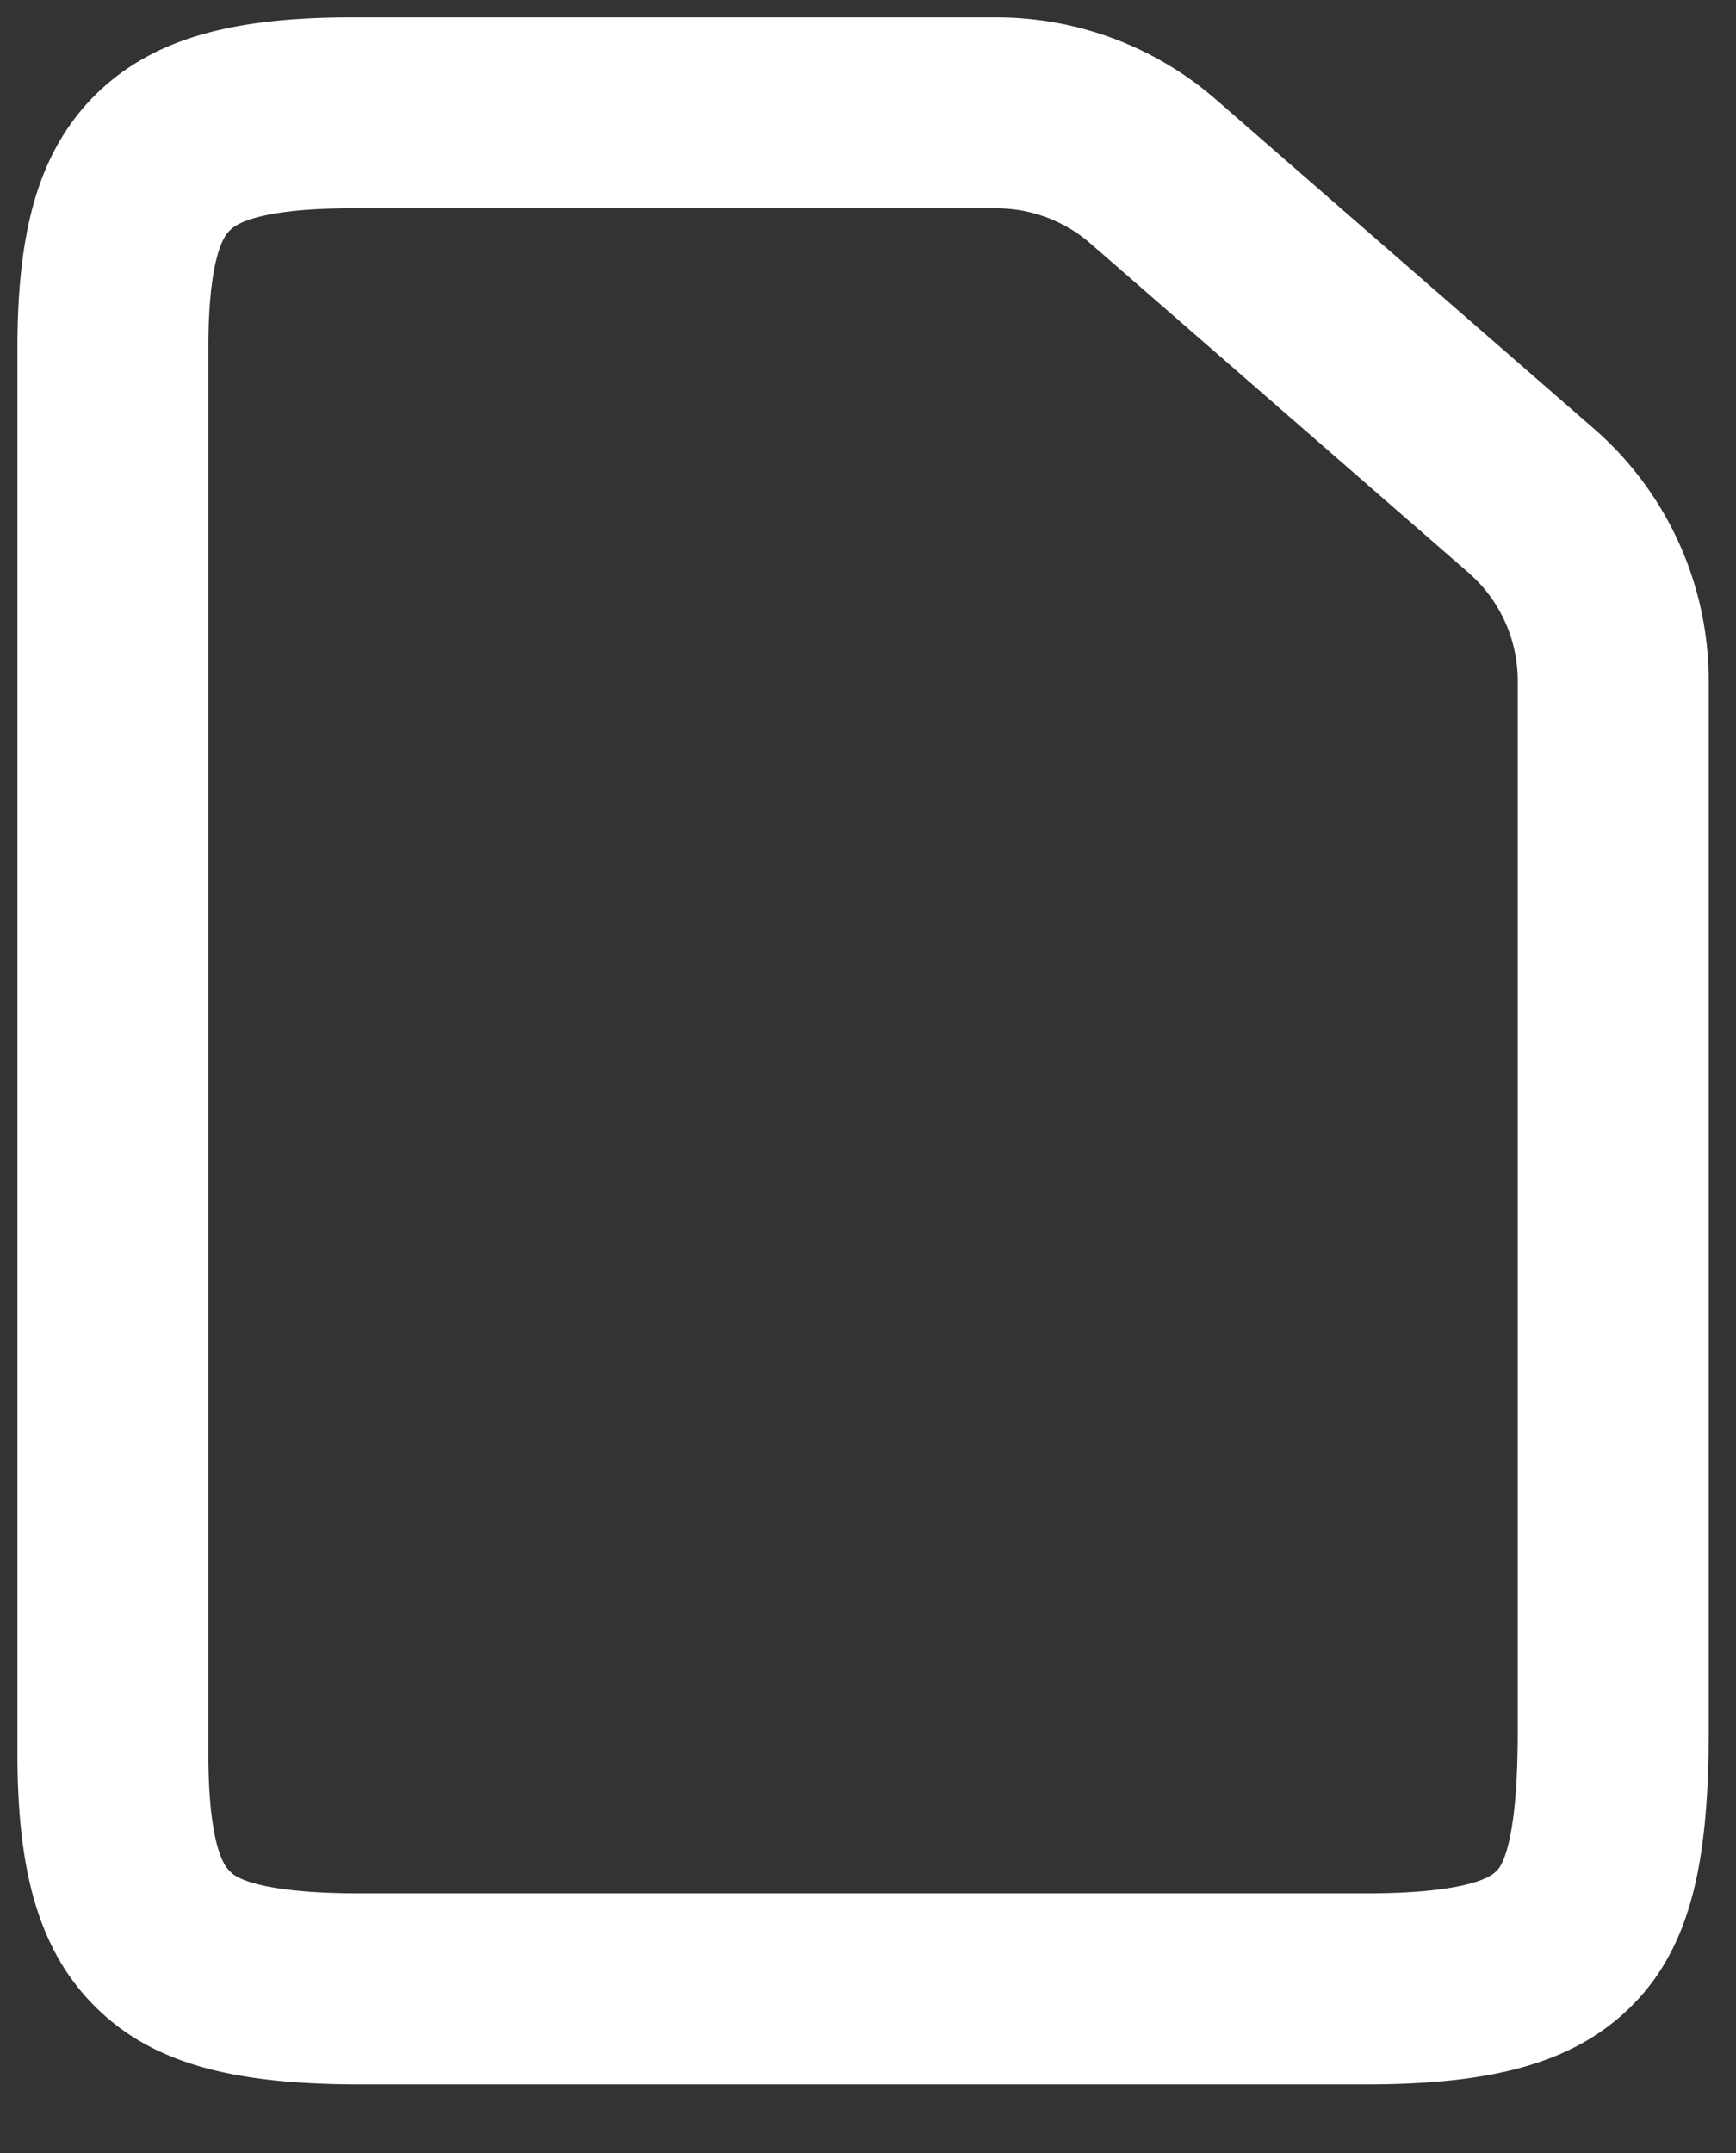 <?xml version="1.0" encoding="UTF-8"?>
<svg xmlns="http://www.w3.org/2000/svg" width="25" height="31" viewBox="0 0 25 31">
  <rect x="0" y="0" width="25" height="31" fill="#333333" stroke="none"/>
  <path d="M14.35 1.625c.83 0 1.632.3 2.258.845l5.444 4.74a3.437 3.437 0 0 1 1.18 2.592v15.135c0 1.73-.243 2.481-.668 2.933-.429.455-1.136.767-2.896.767H5.188c-1.609 0-2.335-.255-2.77-.646-.471-.422-.784-1.085-.792-2.691V4.955c.008-1.524.292-2.197.725-2.622.42-.411 1.102-.7 2.652-.708z" fill-rule="nonzero" stroke="#FFF" stroke-width="2.75" fill="none"></path>
</svg>
